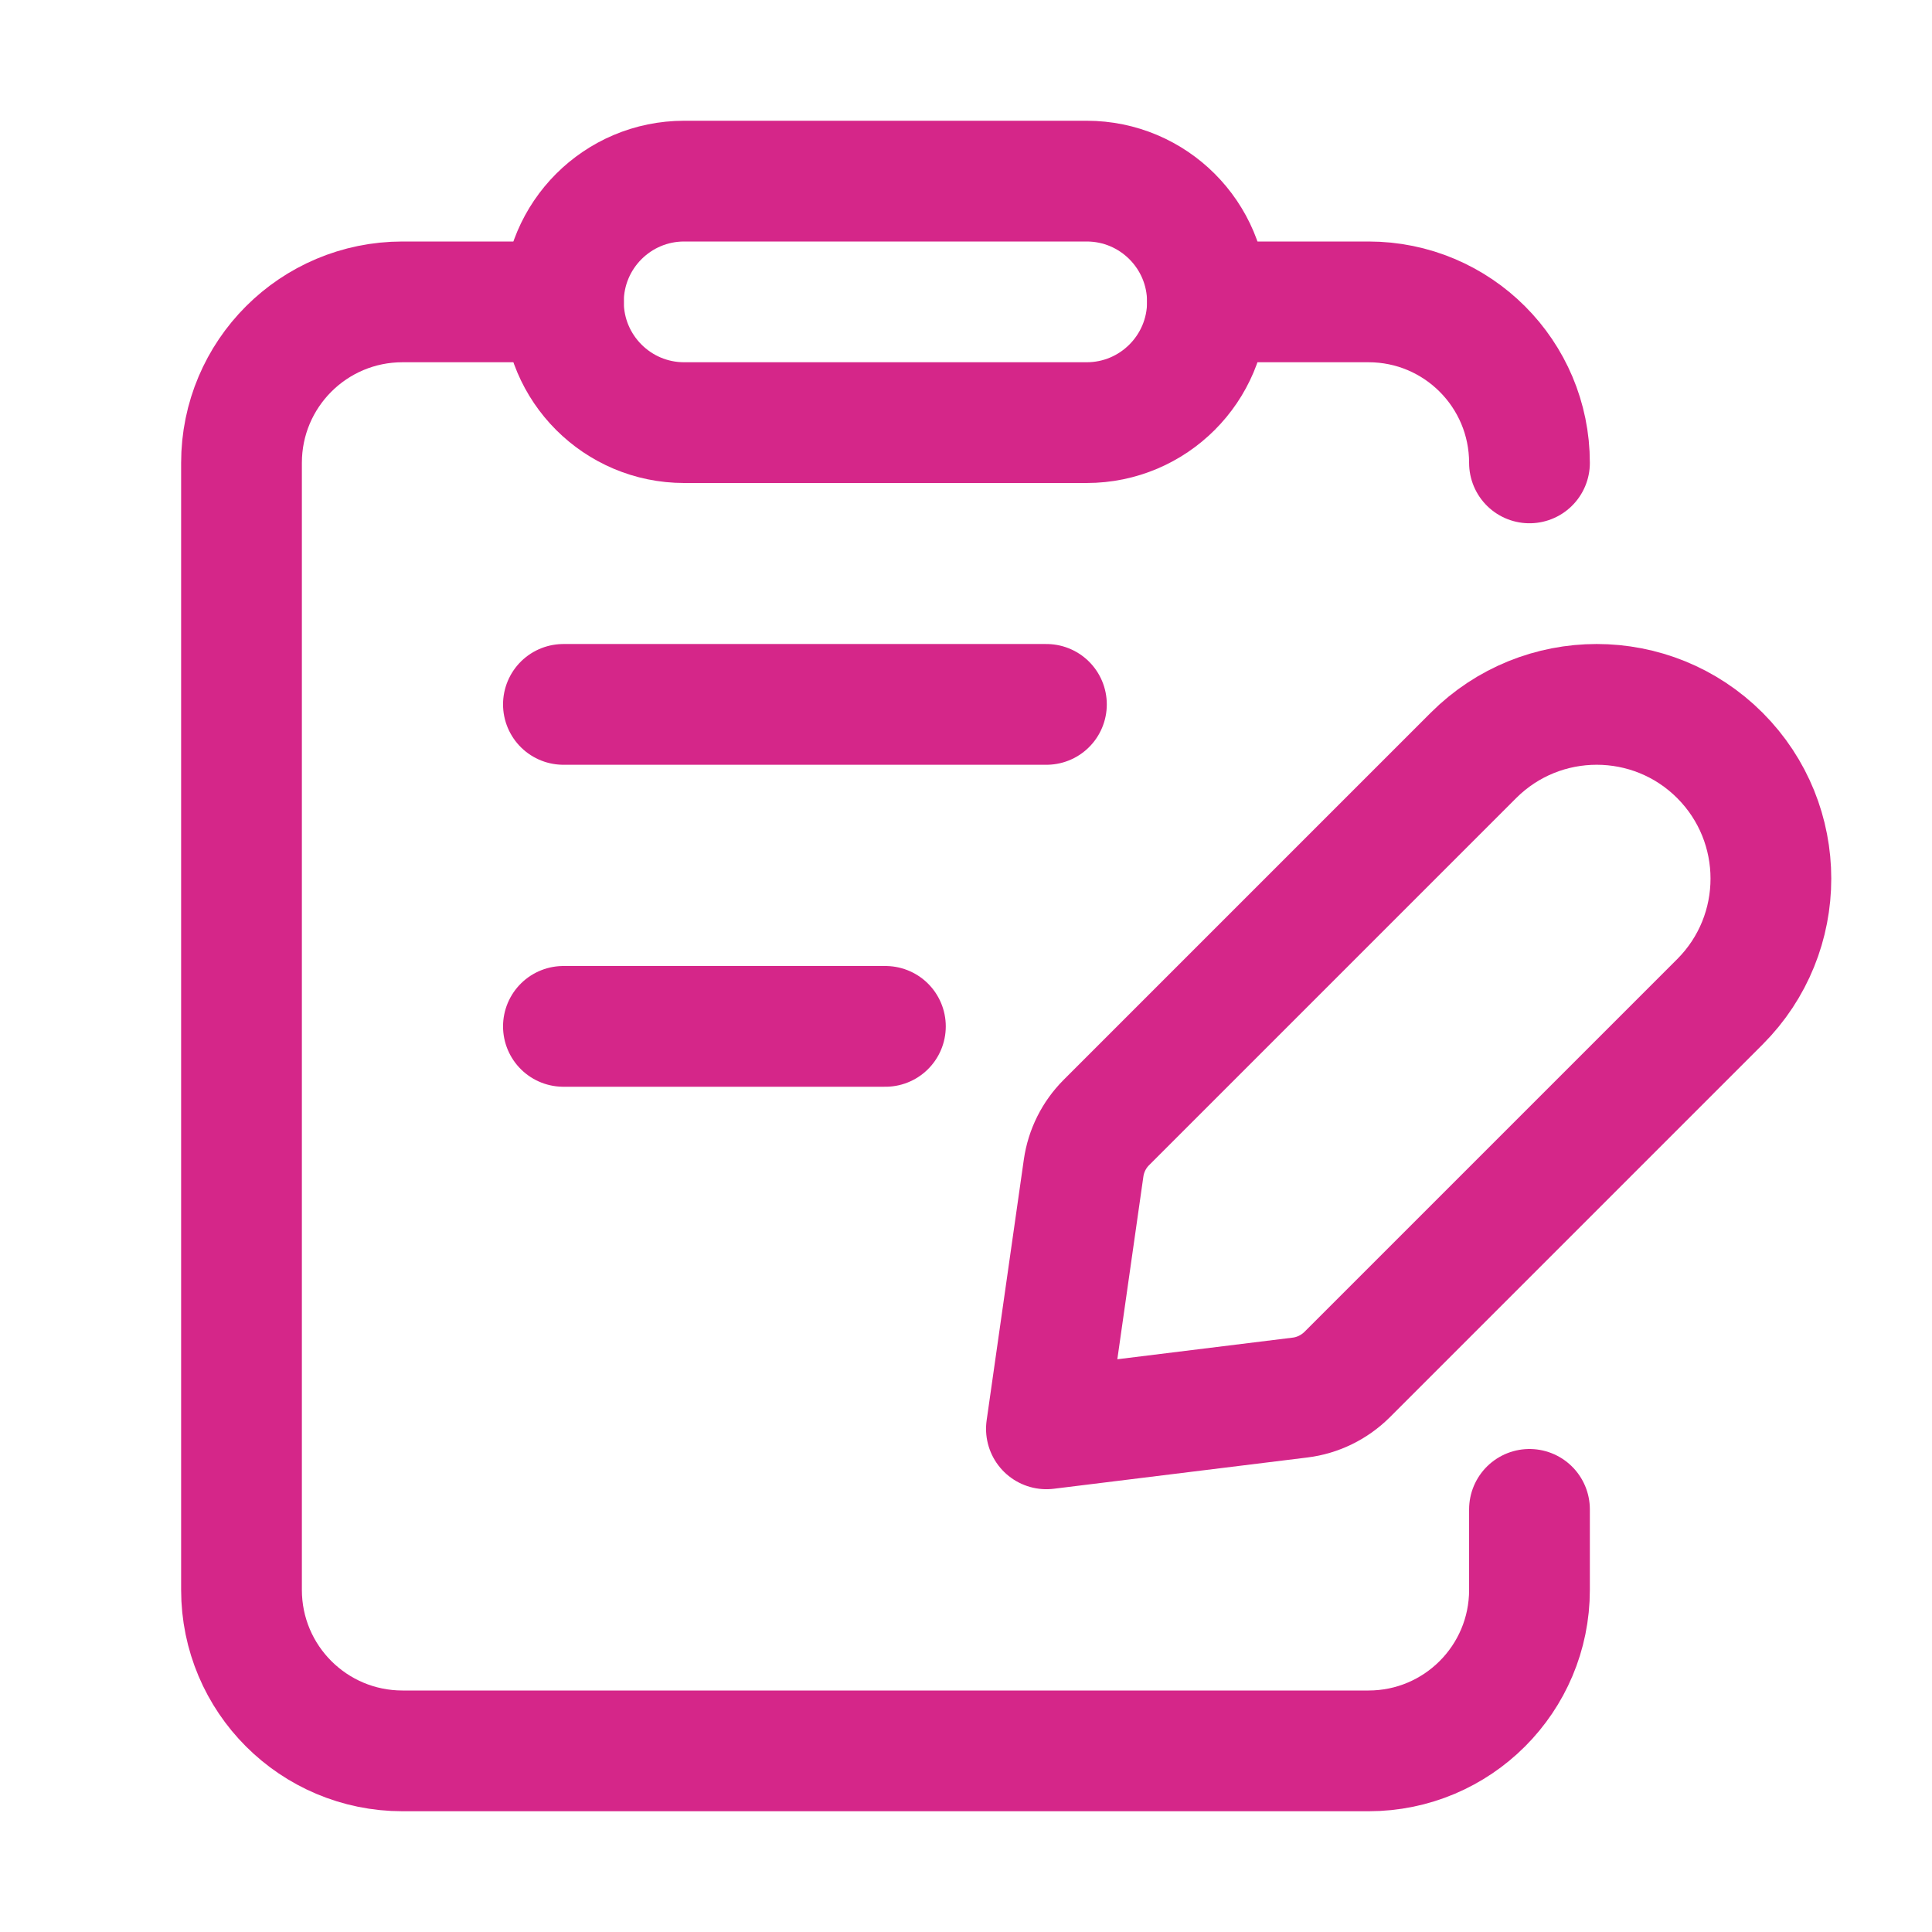 <svg width="32" height="32" viewBox="0 0 32 32" fill="none" xmlns="http://www.w3.org/2000/svg"><path d="M9.333 5H6.667C5.193 5 4 6.193 4 7.667V26.333C4 27.807 5.193 29 6.667 29H22.667C24.14 29 25.333 27.807 25.333 26.333V25" stroke="#D52689" stroke-width="2" stroke-linecap="round" stroke-linejoin="round"/><path fill-rule="evenodd" clip-rule="evenodd" d="M17.332 23.666L21.532 23.148C21.827 23.112 22.101 22.977 22.312 22.768L28.487 16.593C29.613 15.466 29.613 13.64 28.487 12.512V12.512C27.36 11.385 25.533 11.385 24.405 12.512L18.325 18.592C18.121 18.796 17.989 19.06 17.948 19.346L17.332 23.666Z" stroke="#D52689" stroke-width="2" stroke-linecap="round" stroke-linejoin="round"/><path fill-rule="evenodd" clip-rule="evenodd" d="M17.999 7H11.332C10.228 7 9.332 6.104 9.332 5V5C9.332 3.896 10.228 3 11.332 3H17.999C19.103 3 19.999 3.896 19.999 5V5C19.999 6.104 19.103 7 17.999 7Z" stroke="#D52689" stroke-width="2" stroke-linecap="round" stroke-linejoin="round"/><path d="M9.332 11.667H17.332" stroke="#D52689" stroke-width="2" stroke-linecap="round" stroke-linejoin="round"/><path d="M9.332 17H14.665" stroke="#D52689" stroke-width="2" stroke-linecap="round" stroke-linejoin="round"/><path d="M20 5H22.667C24.14 5 25.333 6.193 25.333 7.667" stroke="#D52689" stroke-width="2" stroke-linecap="round" stroke-linejoin="round"/></svg>